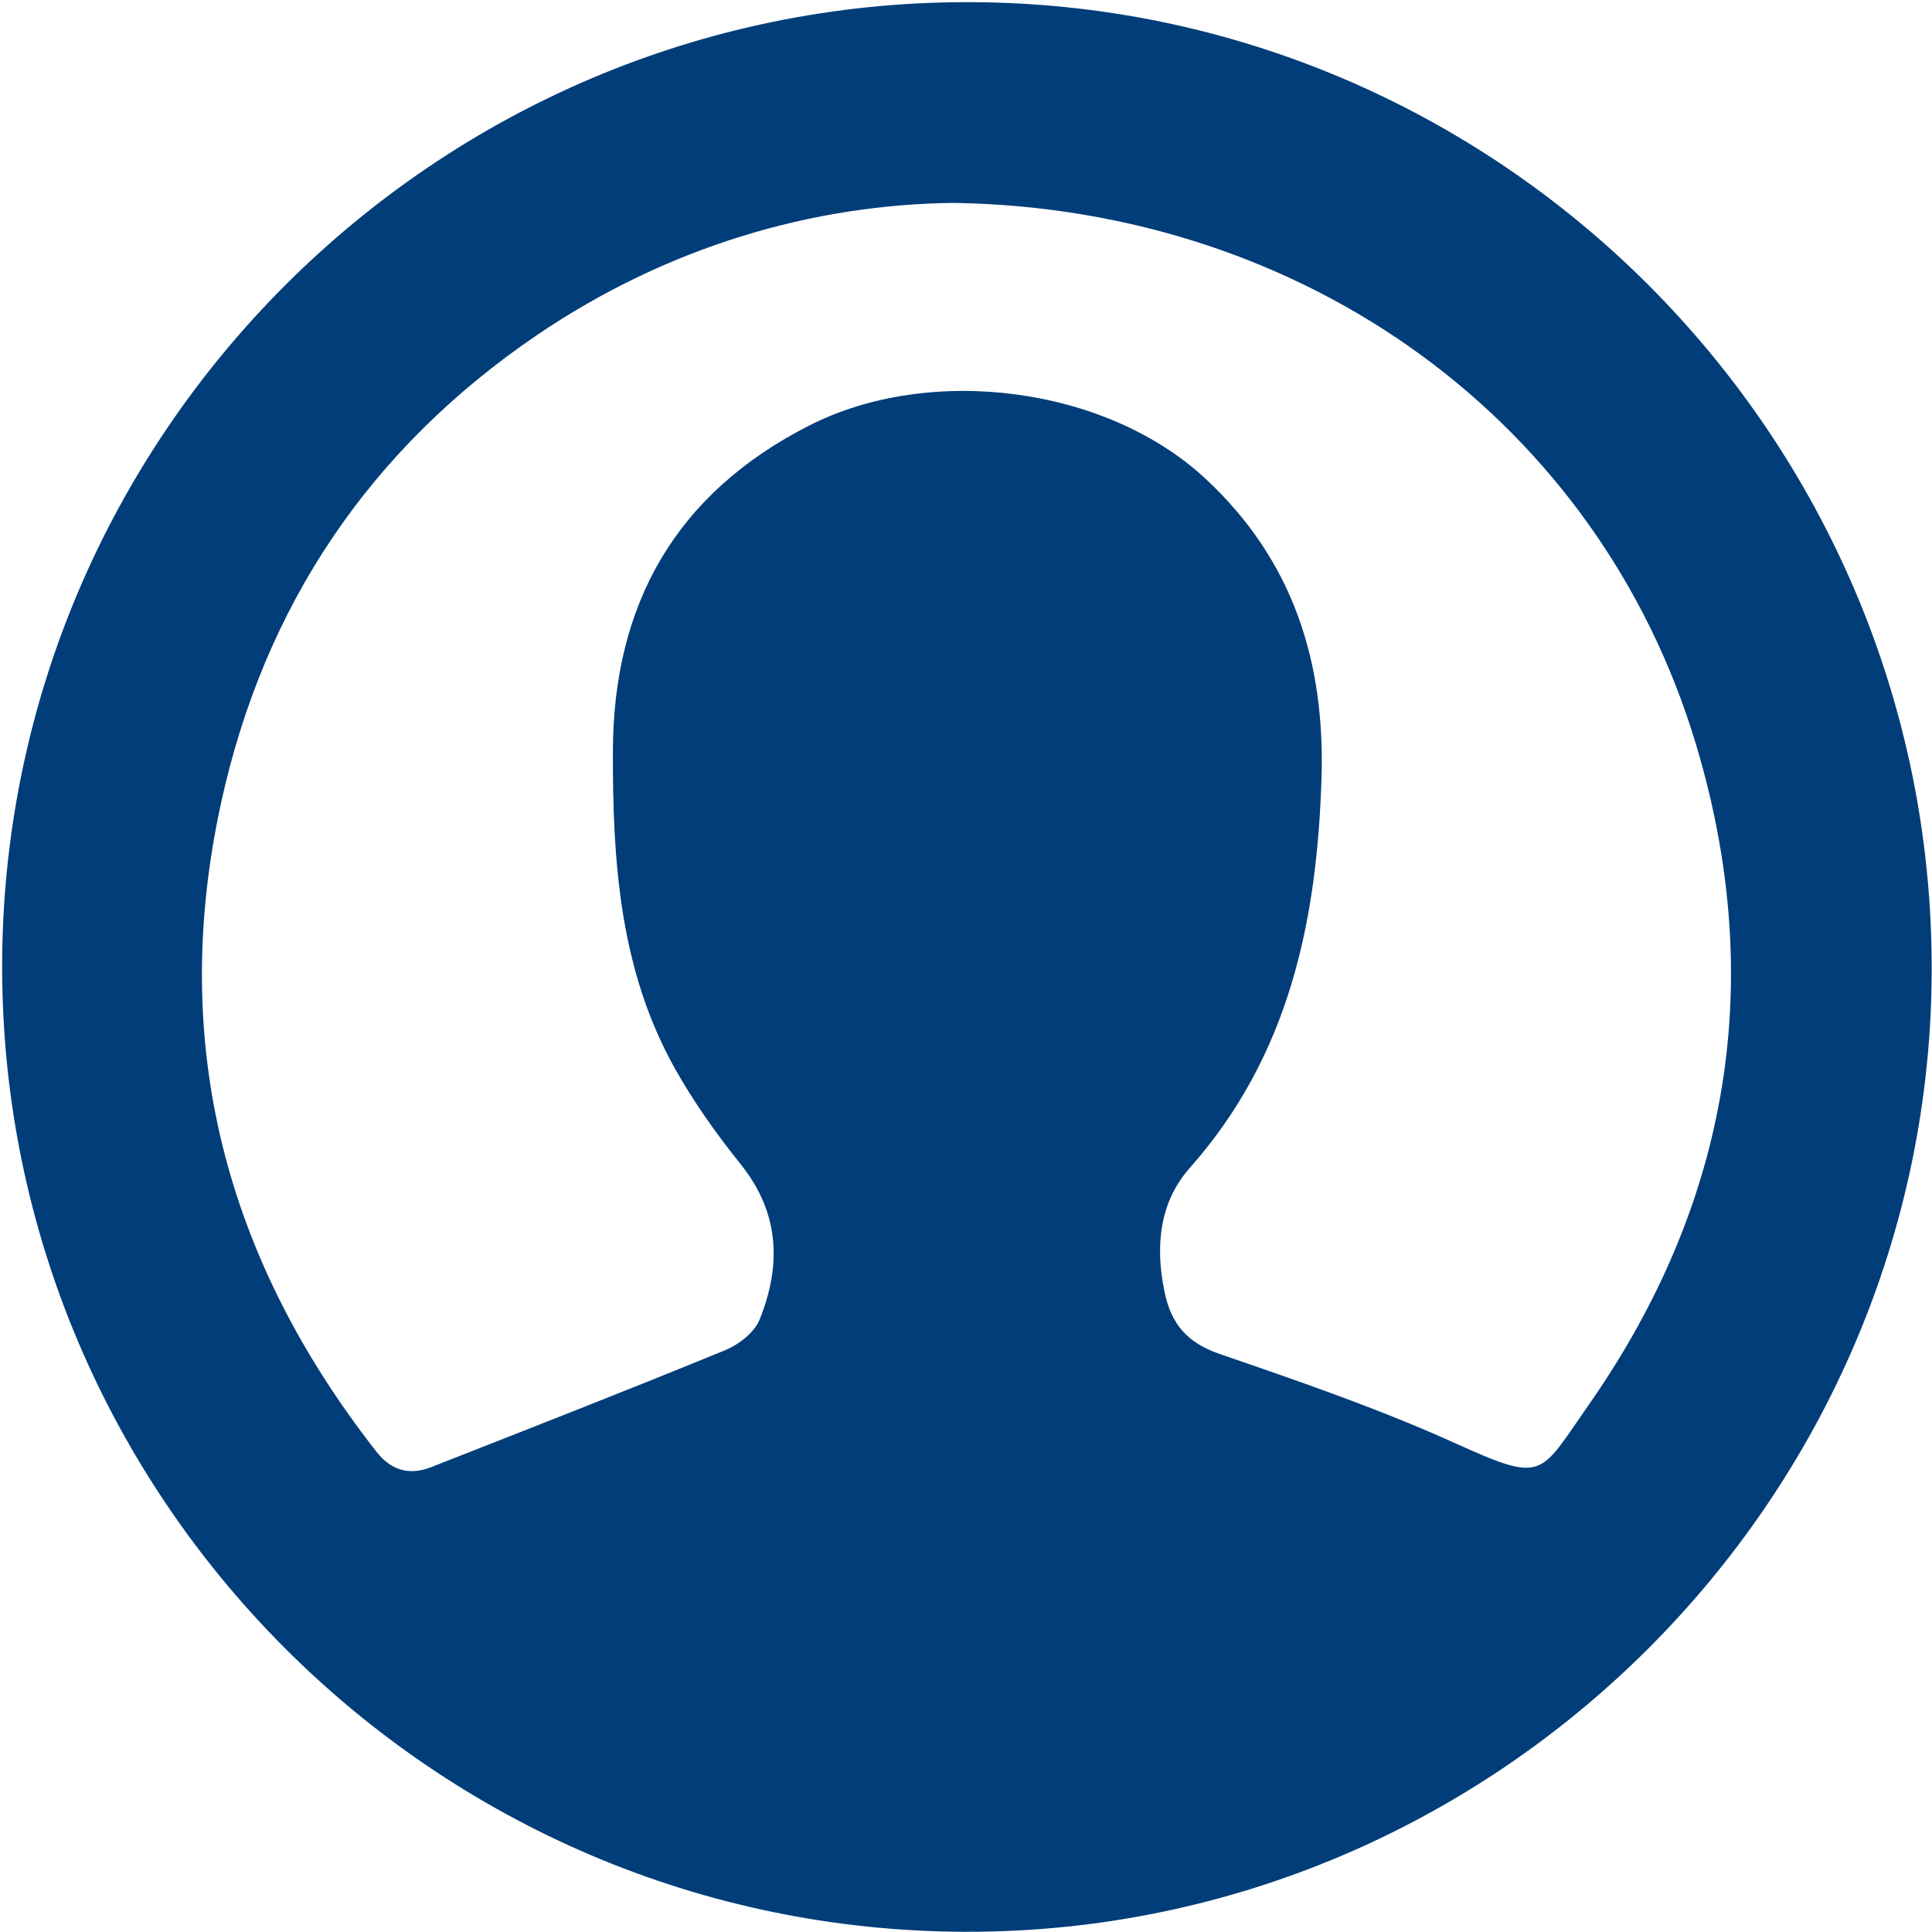 <?xml version="1.0" encoding="utf-8"?>
<!-- Generator: Adobe Illustrator 16.0.0, SVG Export Plug-In . SVG Version: 6.00 Build 0)  -->
<!DOCTYPE svg PUBLIC "-//W3C//DTD SVG 1.1//EN" "http://www.w3.org/Graphics/SVG/1.1/DTD/svg11.dtd">
<svg version="1.1" id="Vrstva_1" xmlns="http://www.w3.org/2000/svg" xmlns:xlink="http://www.w3.org/1999/xlink" x="0px" y="0px"
	 width="300px" height="300px" viewBox="0 0 300 300" enable-background="new 0 0 300 300" xml:space="preserve">
<g>
	<g>
		<path fill-rule="evenodd" clip-rule="evenodd" fill="#003D79" d="M0.333,150.101C0.348,67.625,67.539,0.414,150.053,0.333
			c82.672-0.08,149.966,67.322,149.9,150.137c-0.066,82.28-67.686,149.668-150.008,149.498
			C67.455,299.796,0.319,232.546,0.333,150.101z M148.262,31.506c-21.995,0.192-44.687,6.788-64.94,20.565
			c-25.869,17.598-42.29,41.959-48.984,72.556c-8.182,37.404,0.674,70.879,24.122,100.799c2.307,2.945,5.148,3.707,8.519,2.382
			c15.236-5.989,30.488-11.94,45.633-18.154c2.118-0.867,4.533-2.755,5.342-4.761c3.398-8.429,3.122-16.555-2.93-24.098
			c-3.772-4.701-7.319-9.682-10.258-14.936c-8.568-15.315-9.647-32.257-9.594-49.27c0.071-22.801,9.764-39.962,30.457-50.499
			c18.826-9.586,46.118-6.098,61.544,8.226c13.568,12.599,18.623,28.353,18.028,46.672c-0.726,22.314-5.097,43.034-20.457,60.374
			c-4.713,5.321-5.387,12.124-3.923,19.205c1.051,5.076,3.542,7.945,8.579,9.679c12.284,4.227,24.627,8.462,36.444,13.802
			c14.021,6.335,13.077,5.206,20.812-5.847c22.08-31.557,27.664-66.254,16.647-102.783C248.26,65.546,202.882,32.436,148.262,31.506
			z"/>
	</g>
</g>
</svg>
